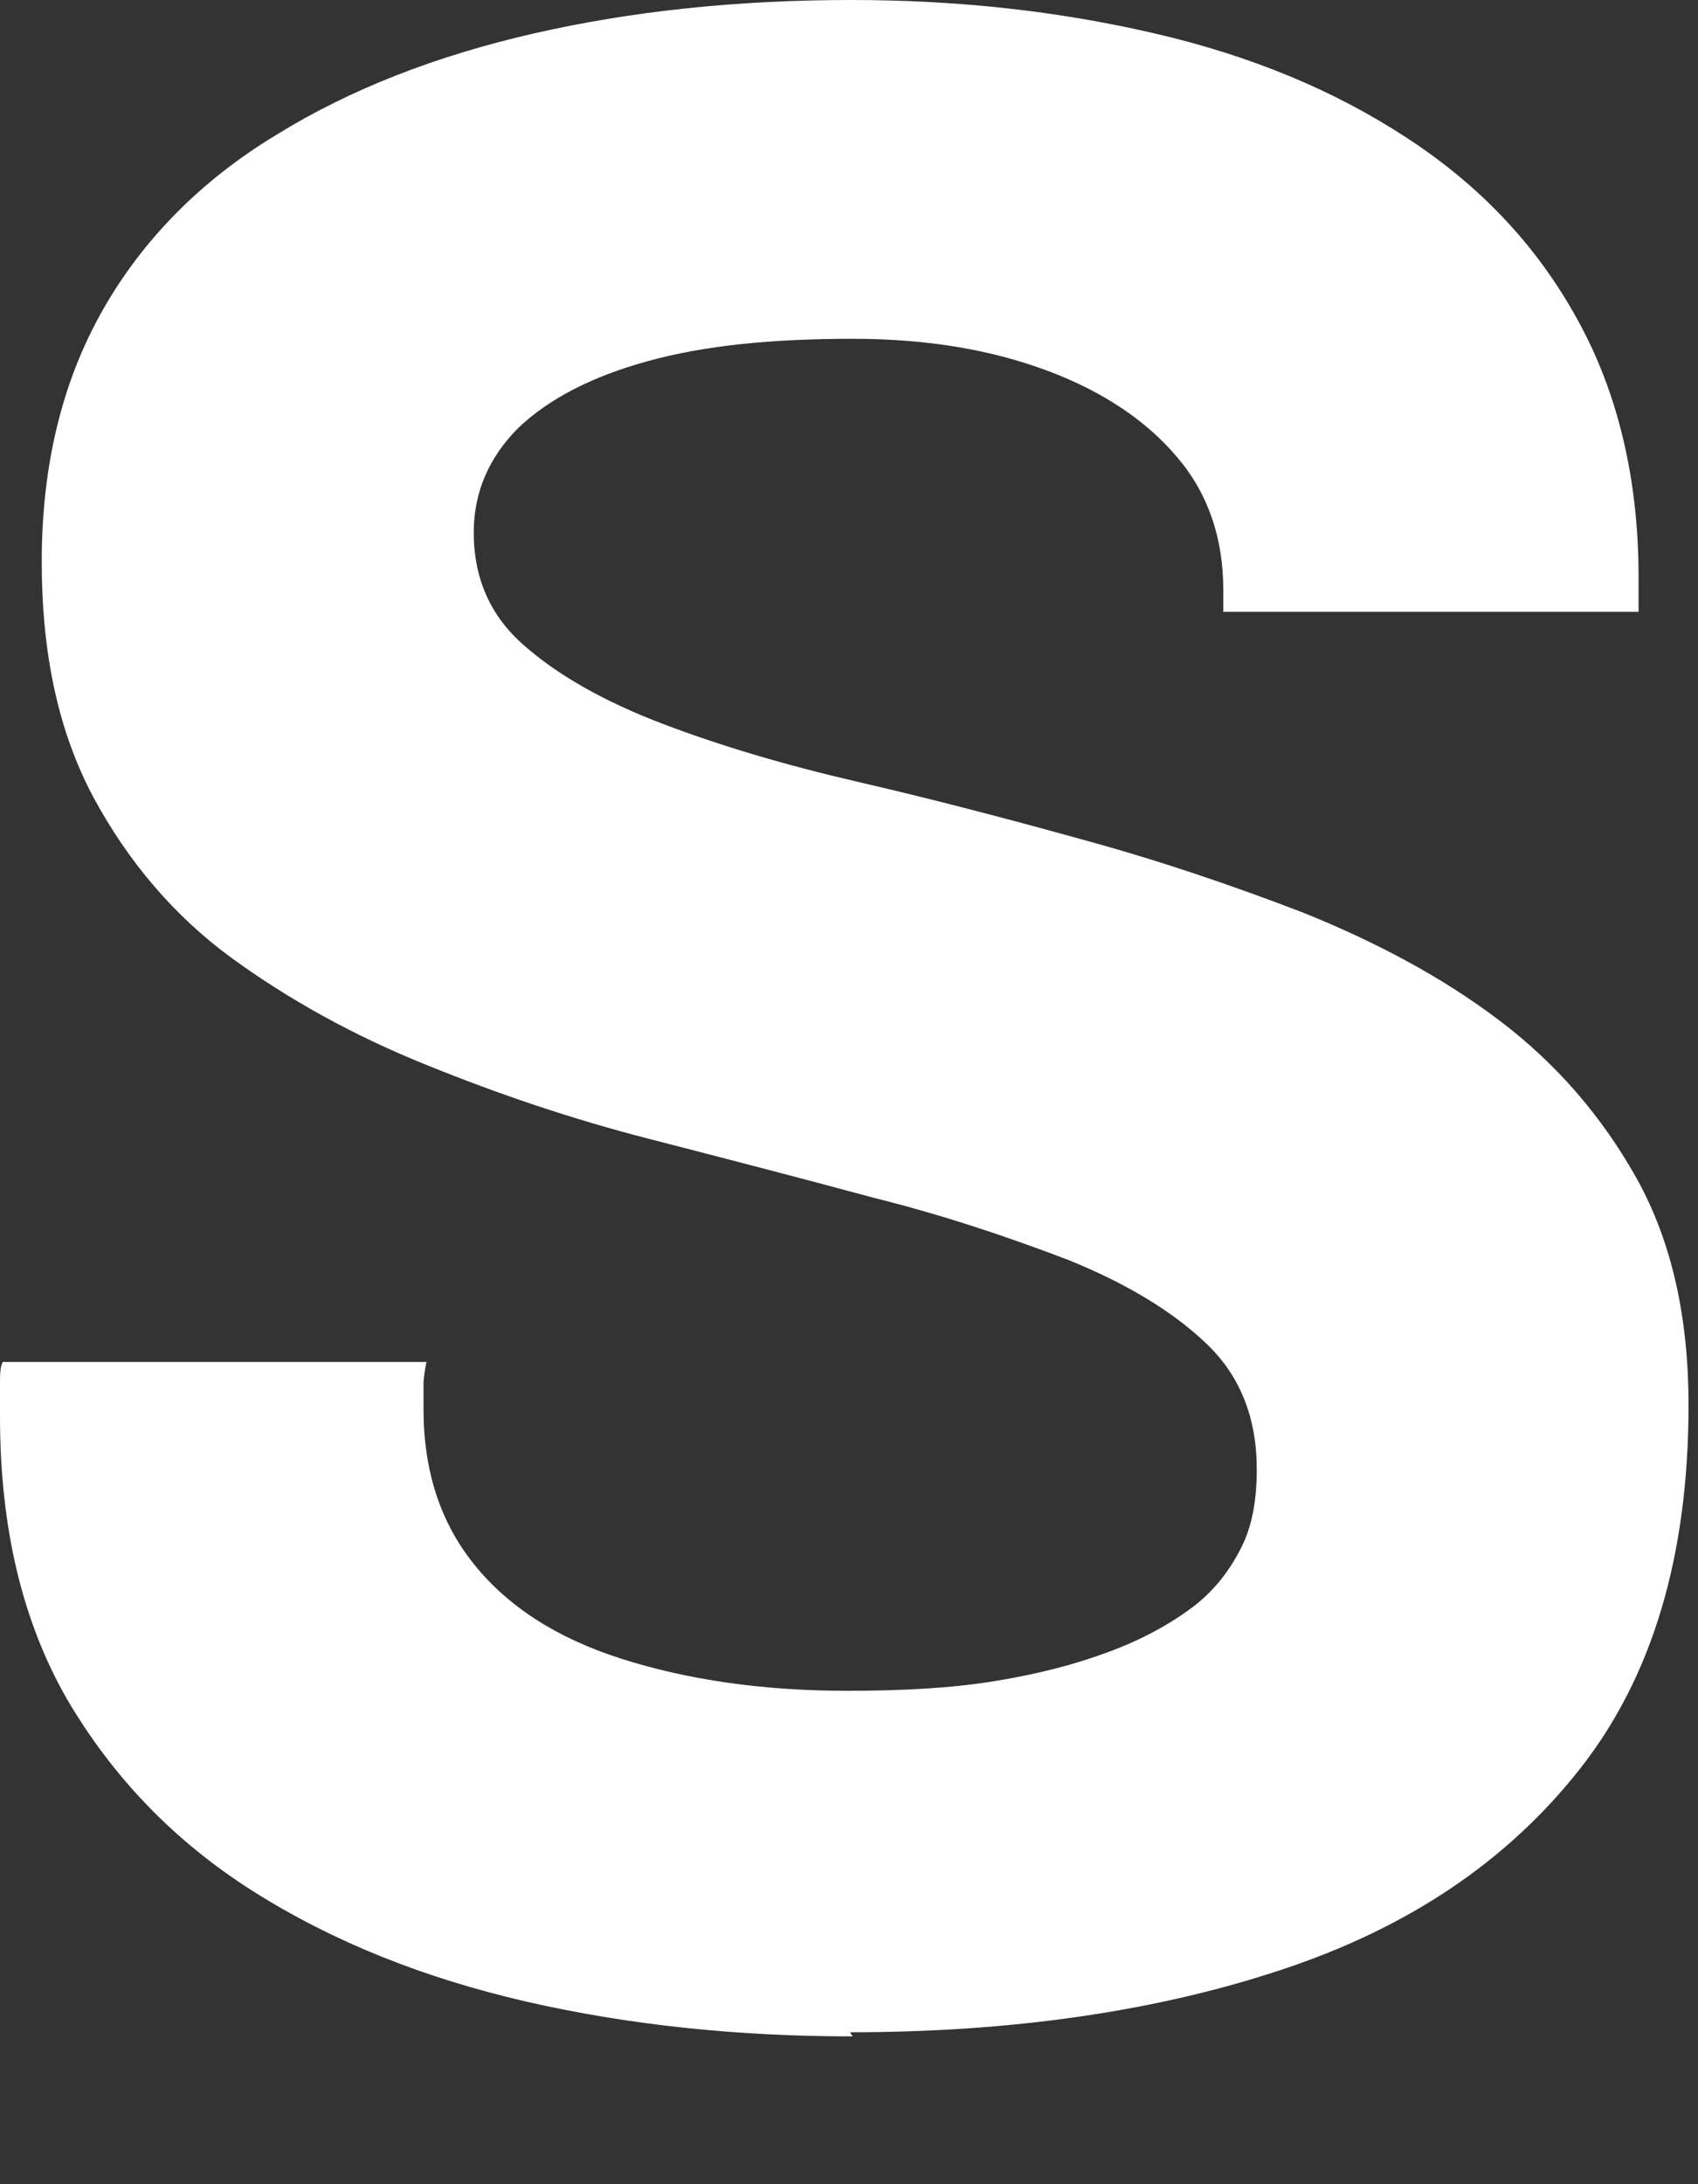 <?xml version="1.0" encoding="utf-8"?>
<svg xmlns="http://www.w3.org/2000/svg" fill="none" height="100%" overflow="visible" preserveAspectRatio="none" style="display: block;" viewBox="0 0 7 9" width="100%">
<rect x="0" y="0" width="7" height="9" fill="#333333" stroke="none"/>
<path d="M3.515 8.391C3.044 8.391 2.596 8.345 2.171 8.248C1.746 8.15 1.373 8.001 1.045 7.794C0.718 7.587 0.465 7.323 0.276 7.001C0.092 6.68 0 6.295 0 5.836V5.709C0 5.663 1.12183e-05 5.635 0.011 5.612H1.758C1.758 5.612 1.746 5.669 1.746 5.703V5.807C1.746 6.06 1.815 6.272 1.953 6.444C2.091 6.617 2.292 6.749 2.562 6.835C2.832 6.921 3.142 6.967 3.492 6.967C3.722 6.967 3.923 6.956 4.101 6.927C4.279 6.898 4.434 6.858 4.572 6.806C4.71 6.755 4.825 6.691 4.917 6.622C5.008 6.553 5.072 6.467 5.118 6.375C5.164 6.284 5.181 6.174 5.181 6.054C5.181 5.841 5.112 5.669 4.974 5.537C4.836 5.405 4.647 5.29 4.405 5.192C4.164 5.1 3.894 5.008 3.596 4.934C3.297 4.853 2.987 4.773 2.677 4.693C2.361 4.612 2.056 4.509 1.758 4.388C1.459 4.268 1.189 4.118 0.953 3.946C0.718 3.774 0.528 3.55 0.385 3.285C0.241 3.015 0.172 2.694 0.172 2.315C0.172 1.913 0.258 1.568 0.425 1.275C0.592 0.982 0.833 0.741 1.137 0.557C1.442 0.368 1.798 0.23 2.2 0.138C2.602 0.046 3.038 0 3.509 0C3.952 0 4.365 0.046 4.761 0.138C5.158 0.23 5.502 0.373 5.801 0.569C6.1 0.764 6.335 1.011 6.502 1.315C6.668 1.614 6.755 1.97 6.755 2.378V2.521H5.043V2.43C5.043 2.217 4.98 2.033 4.853 1.884C4.727 1.735 4.549 1.614 4.319 1.528C4.089 1.442 3.825 1.396 3.515 1.396C3.182 1.396 2.901 1.424 2.671 1.488C2.441 1.551 2.263 1.643 2.137 1.763C2.016 1.884 1.953 2.028 1.953 2.194C1.953 2.384 2.022 2.539 2.16 2.659C2.297 2.78 2.487 2.889 2.728 2.981C2.969 3.073 3.239 3.153 3.538 3.222C3.837 3.291 4.147 3.372 4.457 3.458C4.773 3.544 5.077 3.647 5.376 3.762C5.675 3.883 5.945 4.026 6.18 4.204C6.416 4.382 6.605 4.601 6.749 4.859C6.892 5.118 6.961 5.428 6.961 5.79C6.961 6.41 6.812 6.91 6.513 7.289C6.215 7.668 5.807 7.943 5.284 8.116C4.767 8.288 4.17 8.374 3.504 8.374L3.515 8.391Z" fill="white" id="Vector"/>
</svg>